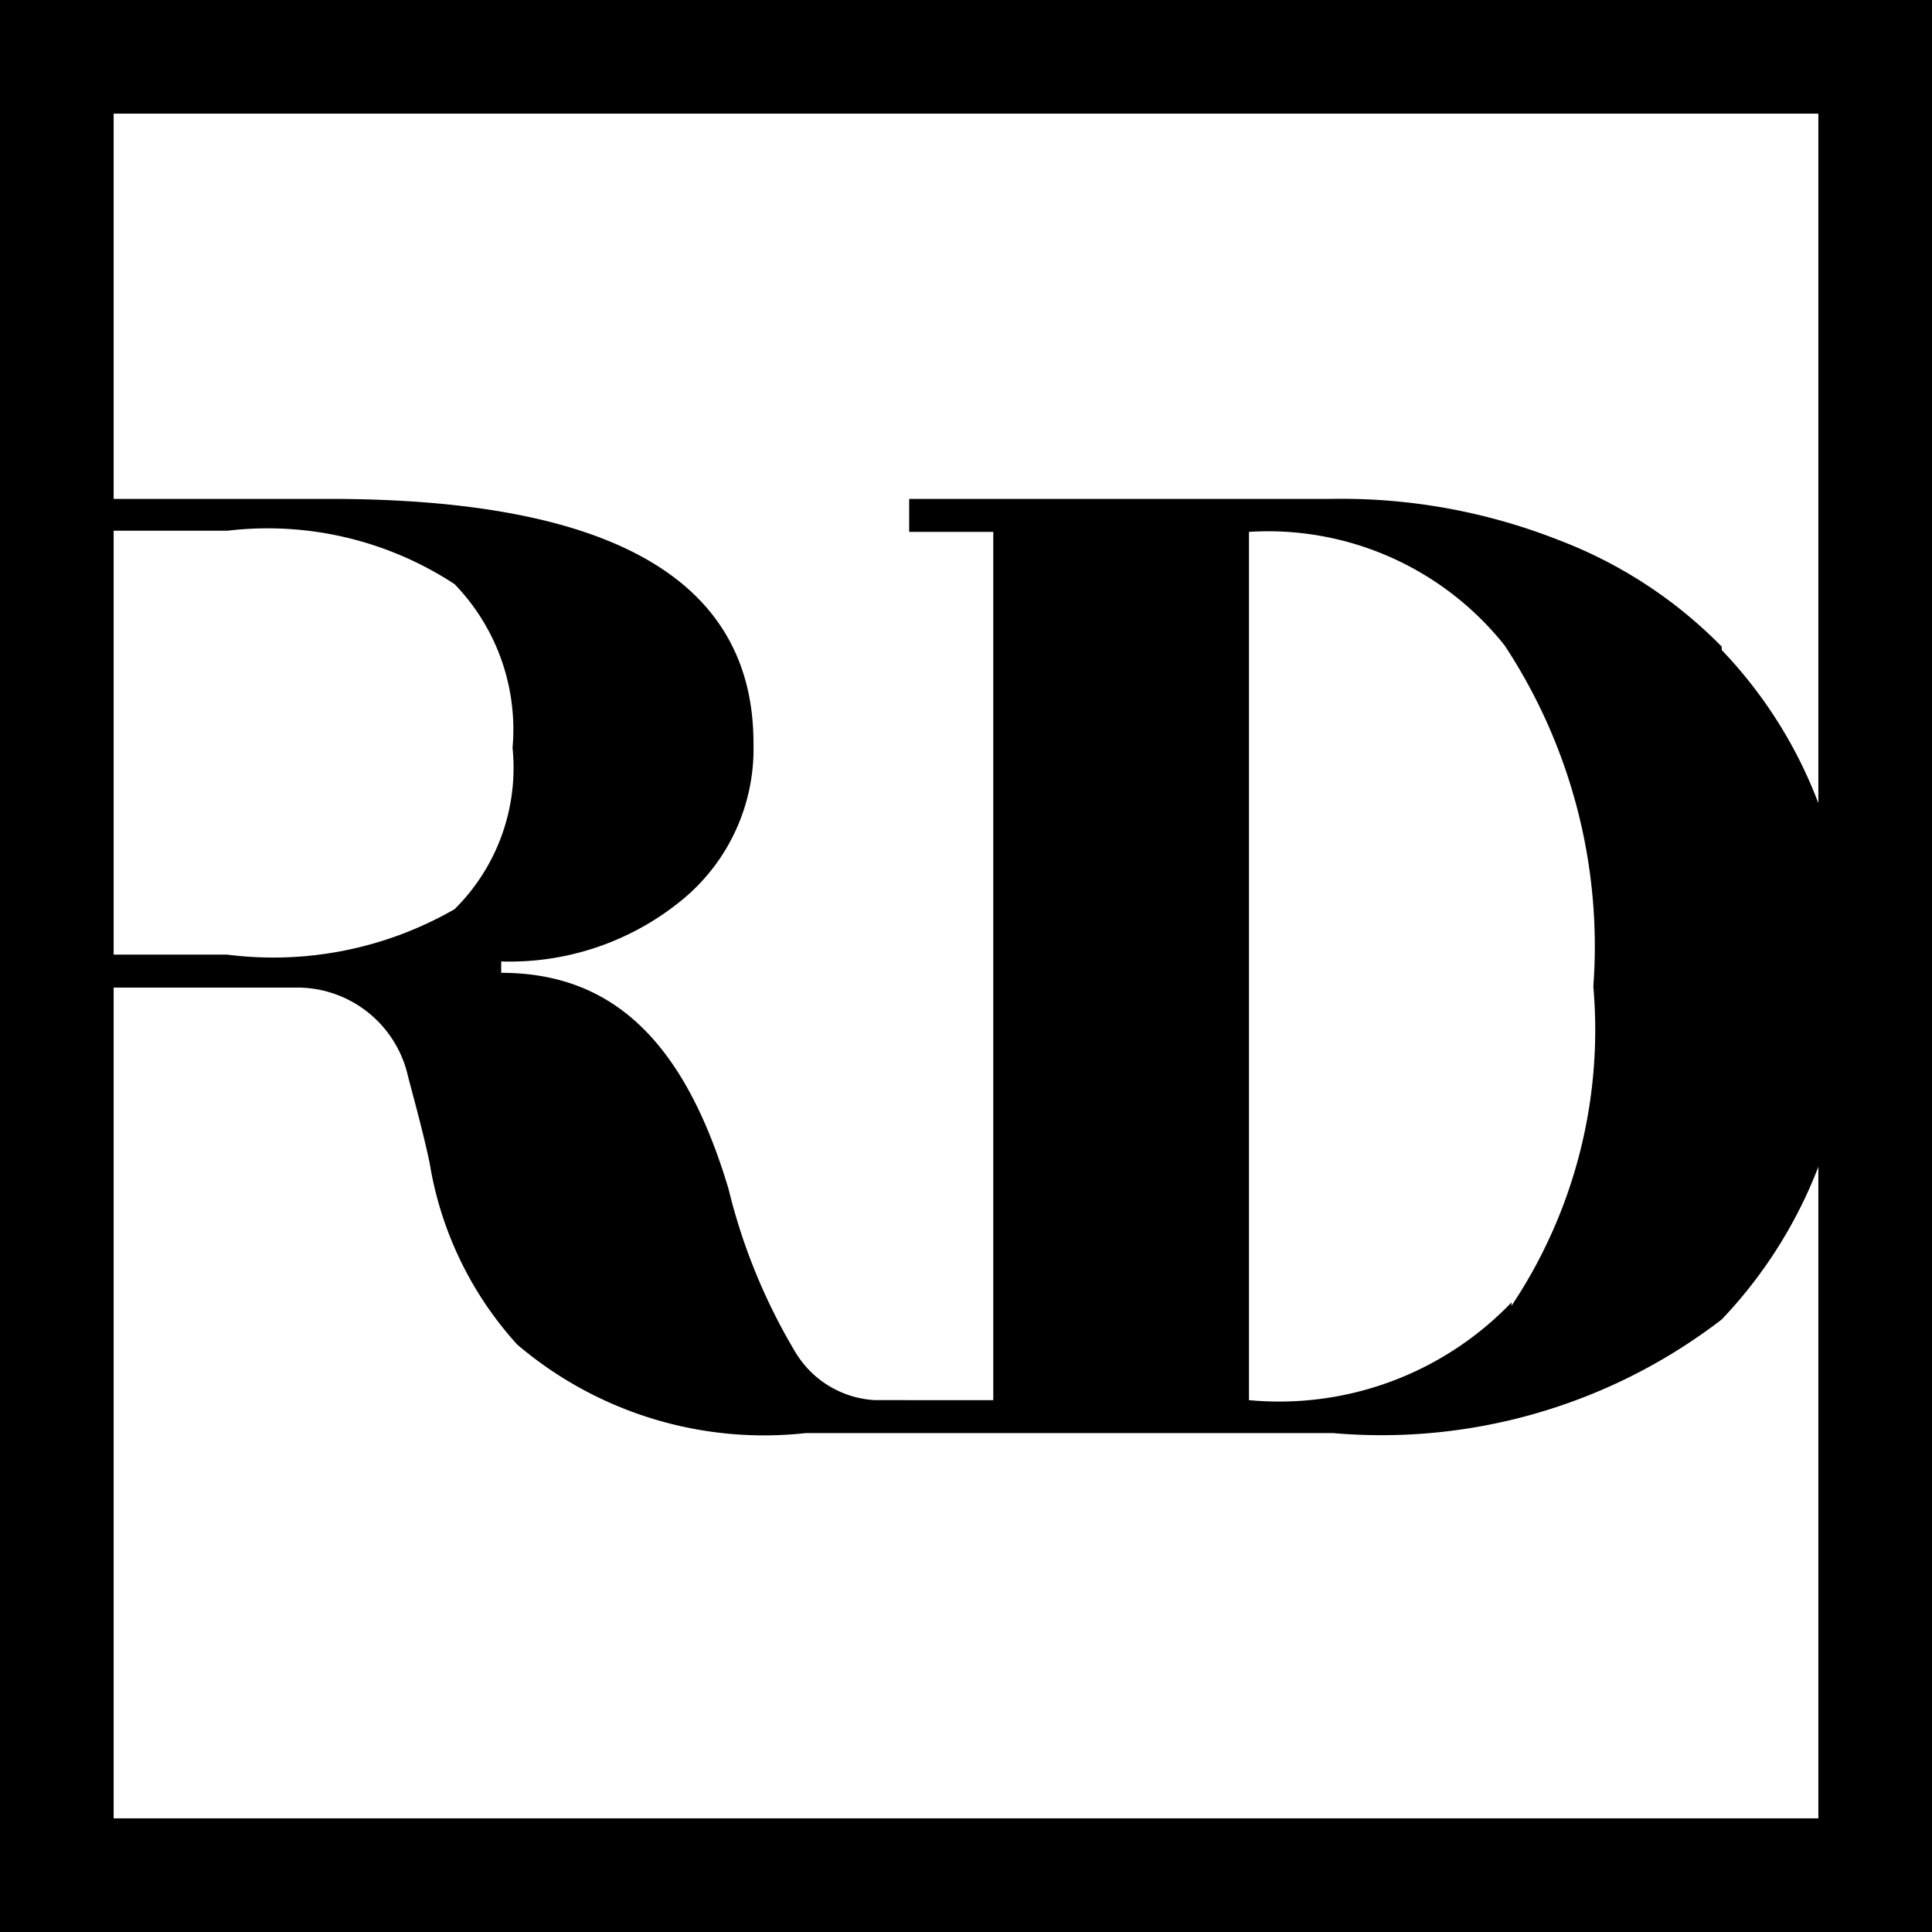<?xml version="1.0" encoding="UTF-8"?> <svg xmlns="http://www.w3.org/2000/svg" viewBox="0 0 17 17"><defs><style>.cls-1{fill:none;stroke:#000;stroke-miterlimit:10;}</style></defs><g id="Ebene_2" data-name="Ebene 2"><g id="Ebene_2_Kopie" data-name="Ebene 2 Kopie"><rect class="cls-1" x="0.5" y="0.5" width="16" height="16"></rect><path d="M15.15,5.69a4,4,0,0,0-1.44-.94,5.21,5.21,0,0,0-2-.36H8v.29h.74v7.64H7.7A.87.87,0,0,1,7,11.9a5.18,5.18,0,0,1-.59-1.44c-.38-1.27-1-1.9-2-1.9v-.1A2.39,2.39,0,0,0,6,7.92a1.72,1.72,0,0,0,.63-1.38c0-1.44-1.25-2.15-3.73-2.15H.9v.28H2a3,3,0,0,1,2,.47,1.84,1.84,0,0,1,.51,1.44A1.75,1.75,0,0,1,4,8,3.2,3.2,0,0,1,2,8.4H.9v.29H2.64a1,1,0,0,1,.95.78c.06.23.13.48.19.76a3.12,3.12,0,0,0,.77,1.6,3.35,3.35,0,0,0,2.54.78h4.64a4.91,4.91,0,0,0,3.42-1,4.07,4.07,0,0,0,1.11-3.12,4,4,0,0,0-1.11-2.77M13.3,11.46a2.83,2.83,0,0,1-2.31.86V4.68a2.66,2.66,0,0,1,2.25,1,4.81,4.81,0,0,1,.78,3,4.37,4.37,0,0,1-.72,2.81"></path></g></g></svg> 